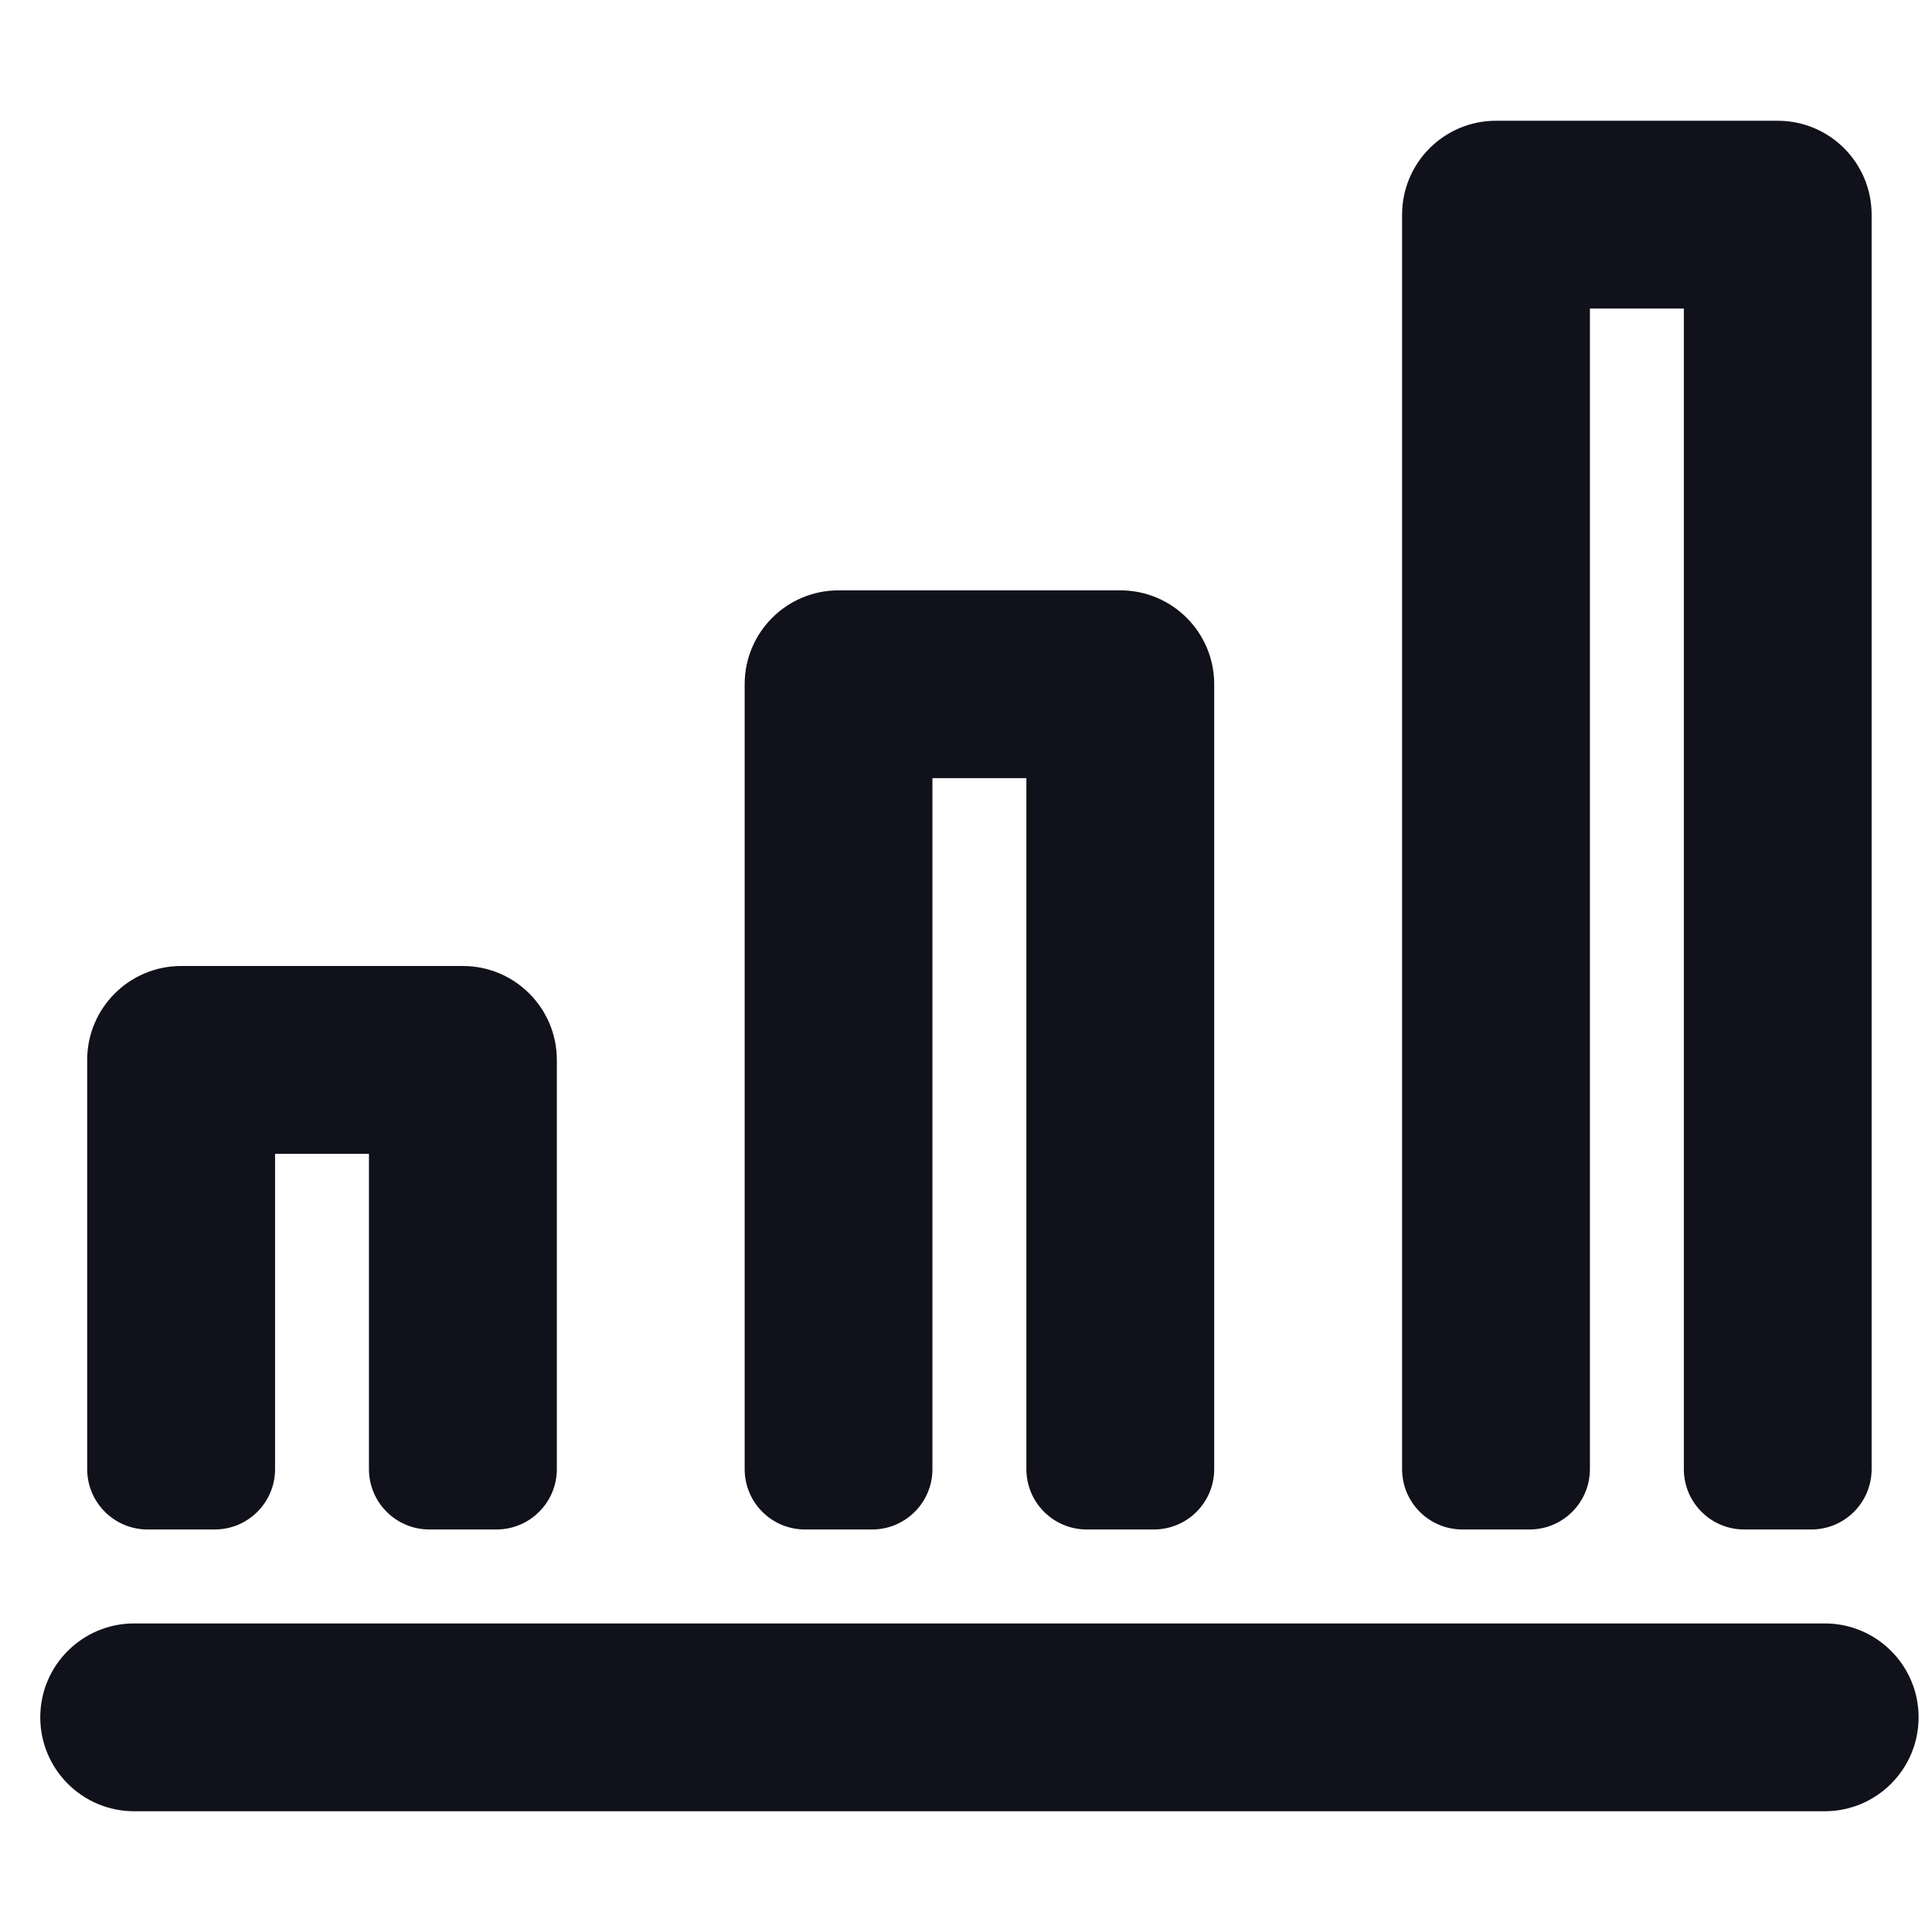 <?xml version="1.0" encoding="UTF-8"?> <svg xmlns="http://www.w3.org/2000/svg" xmlns:xlink="http://www.w3.org/1999/xlink" width="32" height="32" viewBox="0 0 32 32" fill="none"> <desc> Created with Pixso. </desc> <defs> <clipPath id="clip328_12545"> <rect width="32" height="32" fill="white"></rect> </clipPath> </defs> <g clip-path="url(#clip328_12545)"> <path d="M24.778 2C23.919 2 23.223 2.697 23.223 3.556L23.223 24.333C23.223 24.886 23.67 25.333 24.223 25.333L25.334 25.333C25.886 25.333 26.334 24.886 26.334 24.333L26.334 5.111L27.89 5.111L27.89 24.333C27.89 24.886 28.337 25.333 28.89 25.333L30 25.333C30.553 25.333 31 24.886 31 24.333L31 3.556C31 2.697 30.304 2 29.444 2L24.778 2ZM12.334 11.333C12.334 10.474 13.03 9.778 13.89 9.778L18.556 9.778C19.415 9.778 20.111 10.474 20.111 11.333L20.111 24.333C20.111 24.886 19.664 25.333 19.111 25.333L18 25.333C17.448 25.333 17 24.886 17 24.333L17 12.889L15.444 12.889L15.444 24.333C15.444 24.886 14.997 25.333 14.444 25.333L13.334 25.333C12.781 25.333 12.334 24.886 12.334 24.333L12.334 11.333ZM3 16C2.142 16 1.444 16.697 1.444 17.556L1.444 24.333C1.444 24.886 1.893 25.333 2.444 25.333L3.556 25.333C4.108 25.333 4.556 24.886 4.556 24.333L4.556 19.111L6.111 19.111L6.111 24.333C6.111 24.886 6.56 25.333 7.111 25.333L8.223 25.333C8.774 25.333 9.223 24.886 9.223 24.333L9.223 17.556C9.223 16.697 8.526 16 7.667 16L3 16ZM2.223 26.889C1.363 26.889 0.667 27.585 0.667 28.444C0.667 29.303 1.363 30 2.223 30L30.223 30C31.082 30 31.778 29.303 31.778 28.444C31.778 27.585 31.082 26.889 30.223 26.889L2.223 26.889Z" fill-rule="evenodd" fill="#11111B"></path> </g> </svg> 